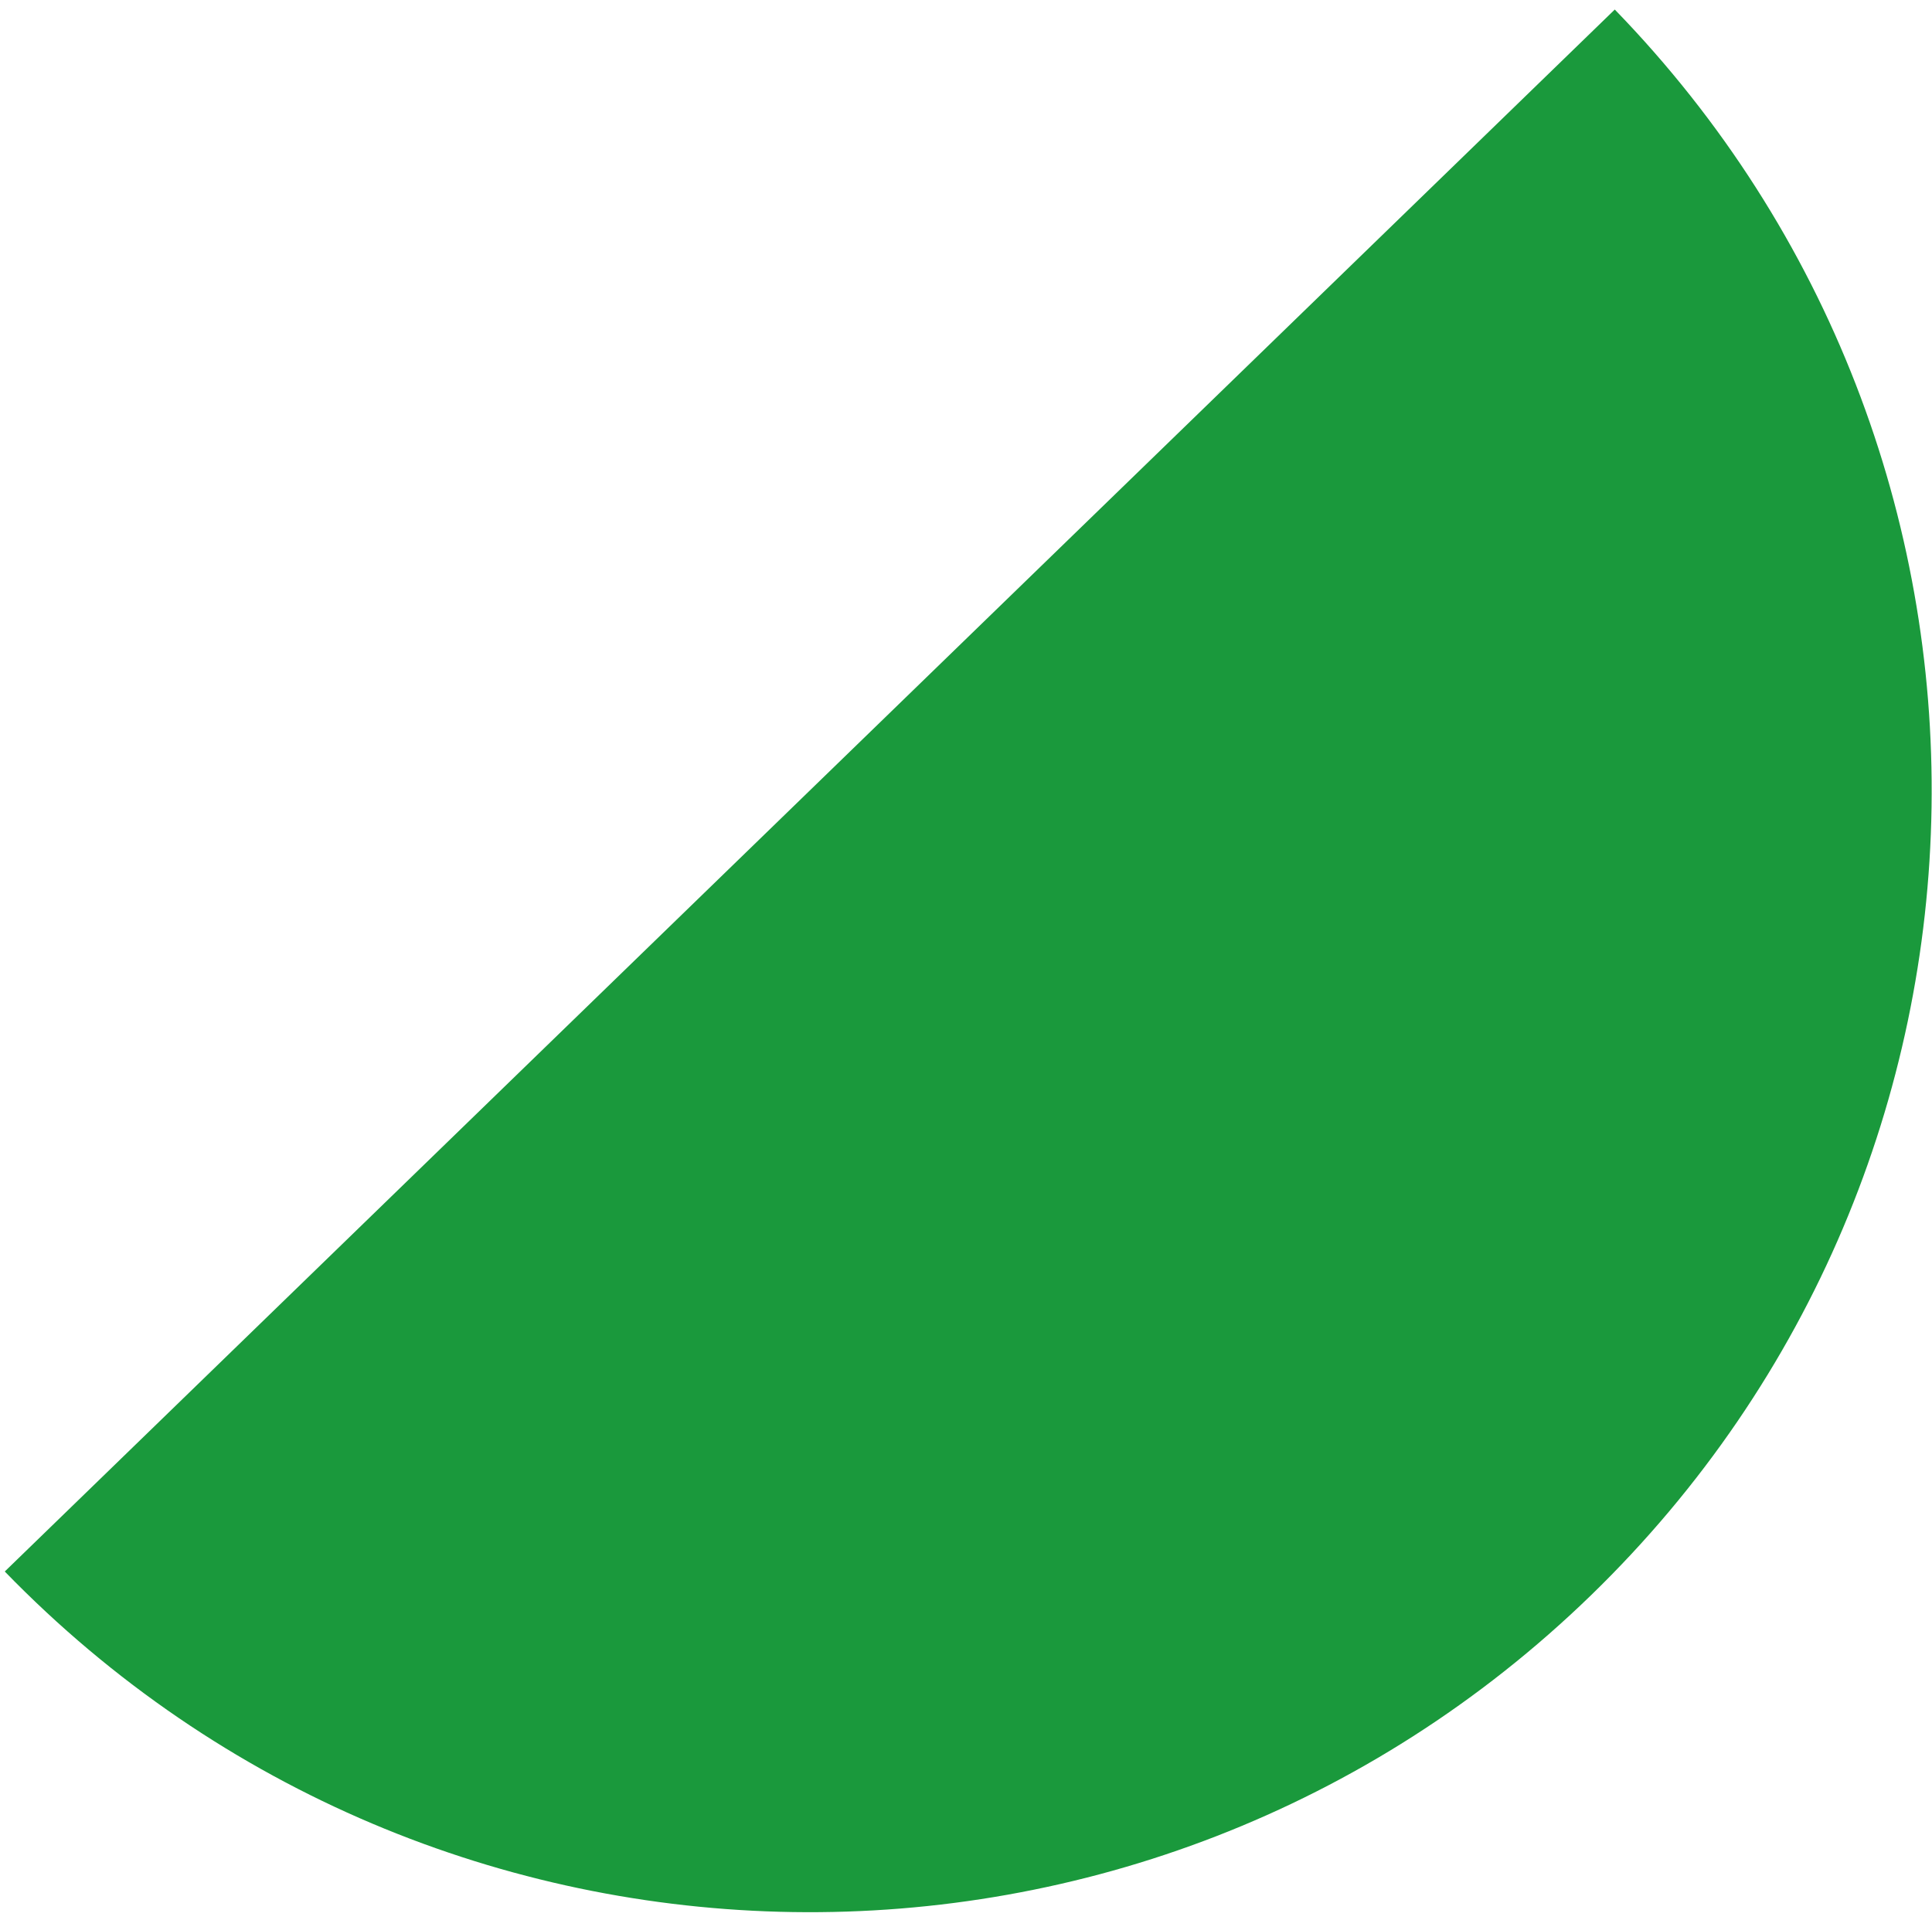 <svg width="162" height="161" viewBox="0 0 162 161" fill="none" xmlns="http://www.w3.org/2000/svg">
<path d="M135.4 0.8L0.4 131.8C36.6 169.1 96.1 170 133.4 133.8C170.7 97.6 171.6 38.1 135.4 0.8Z" fill="#1A993C"/>
</svg>
